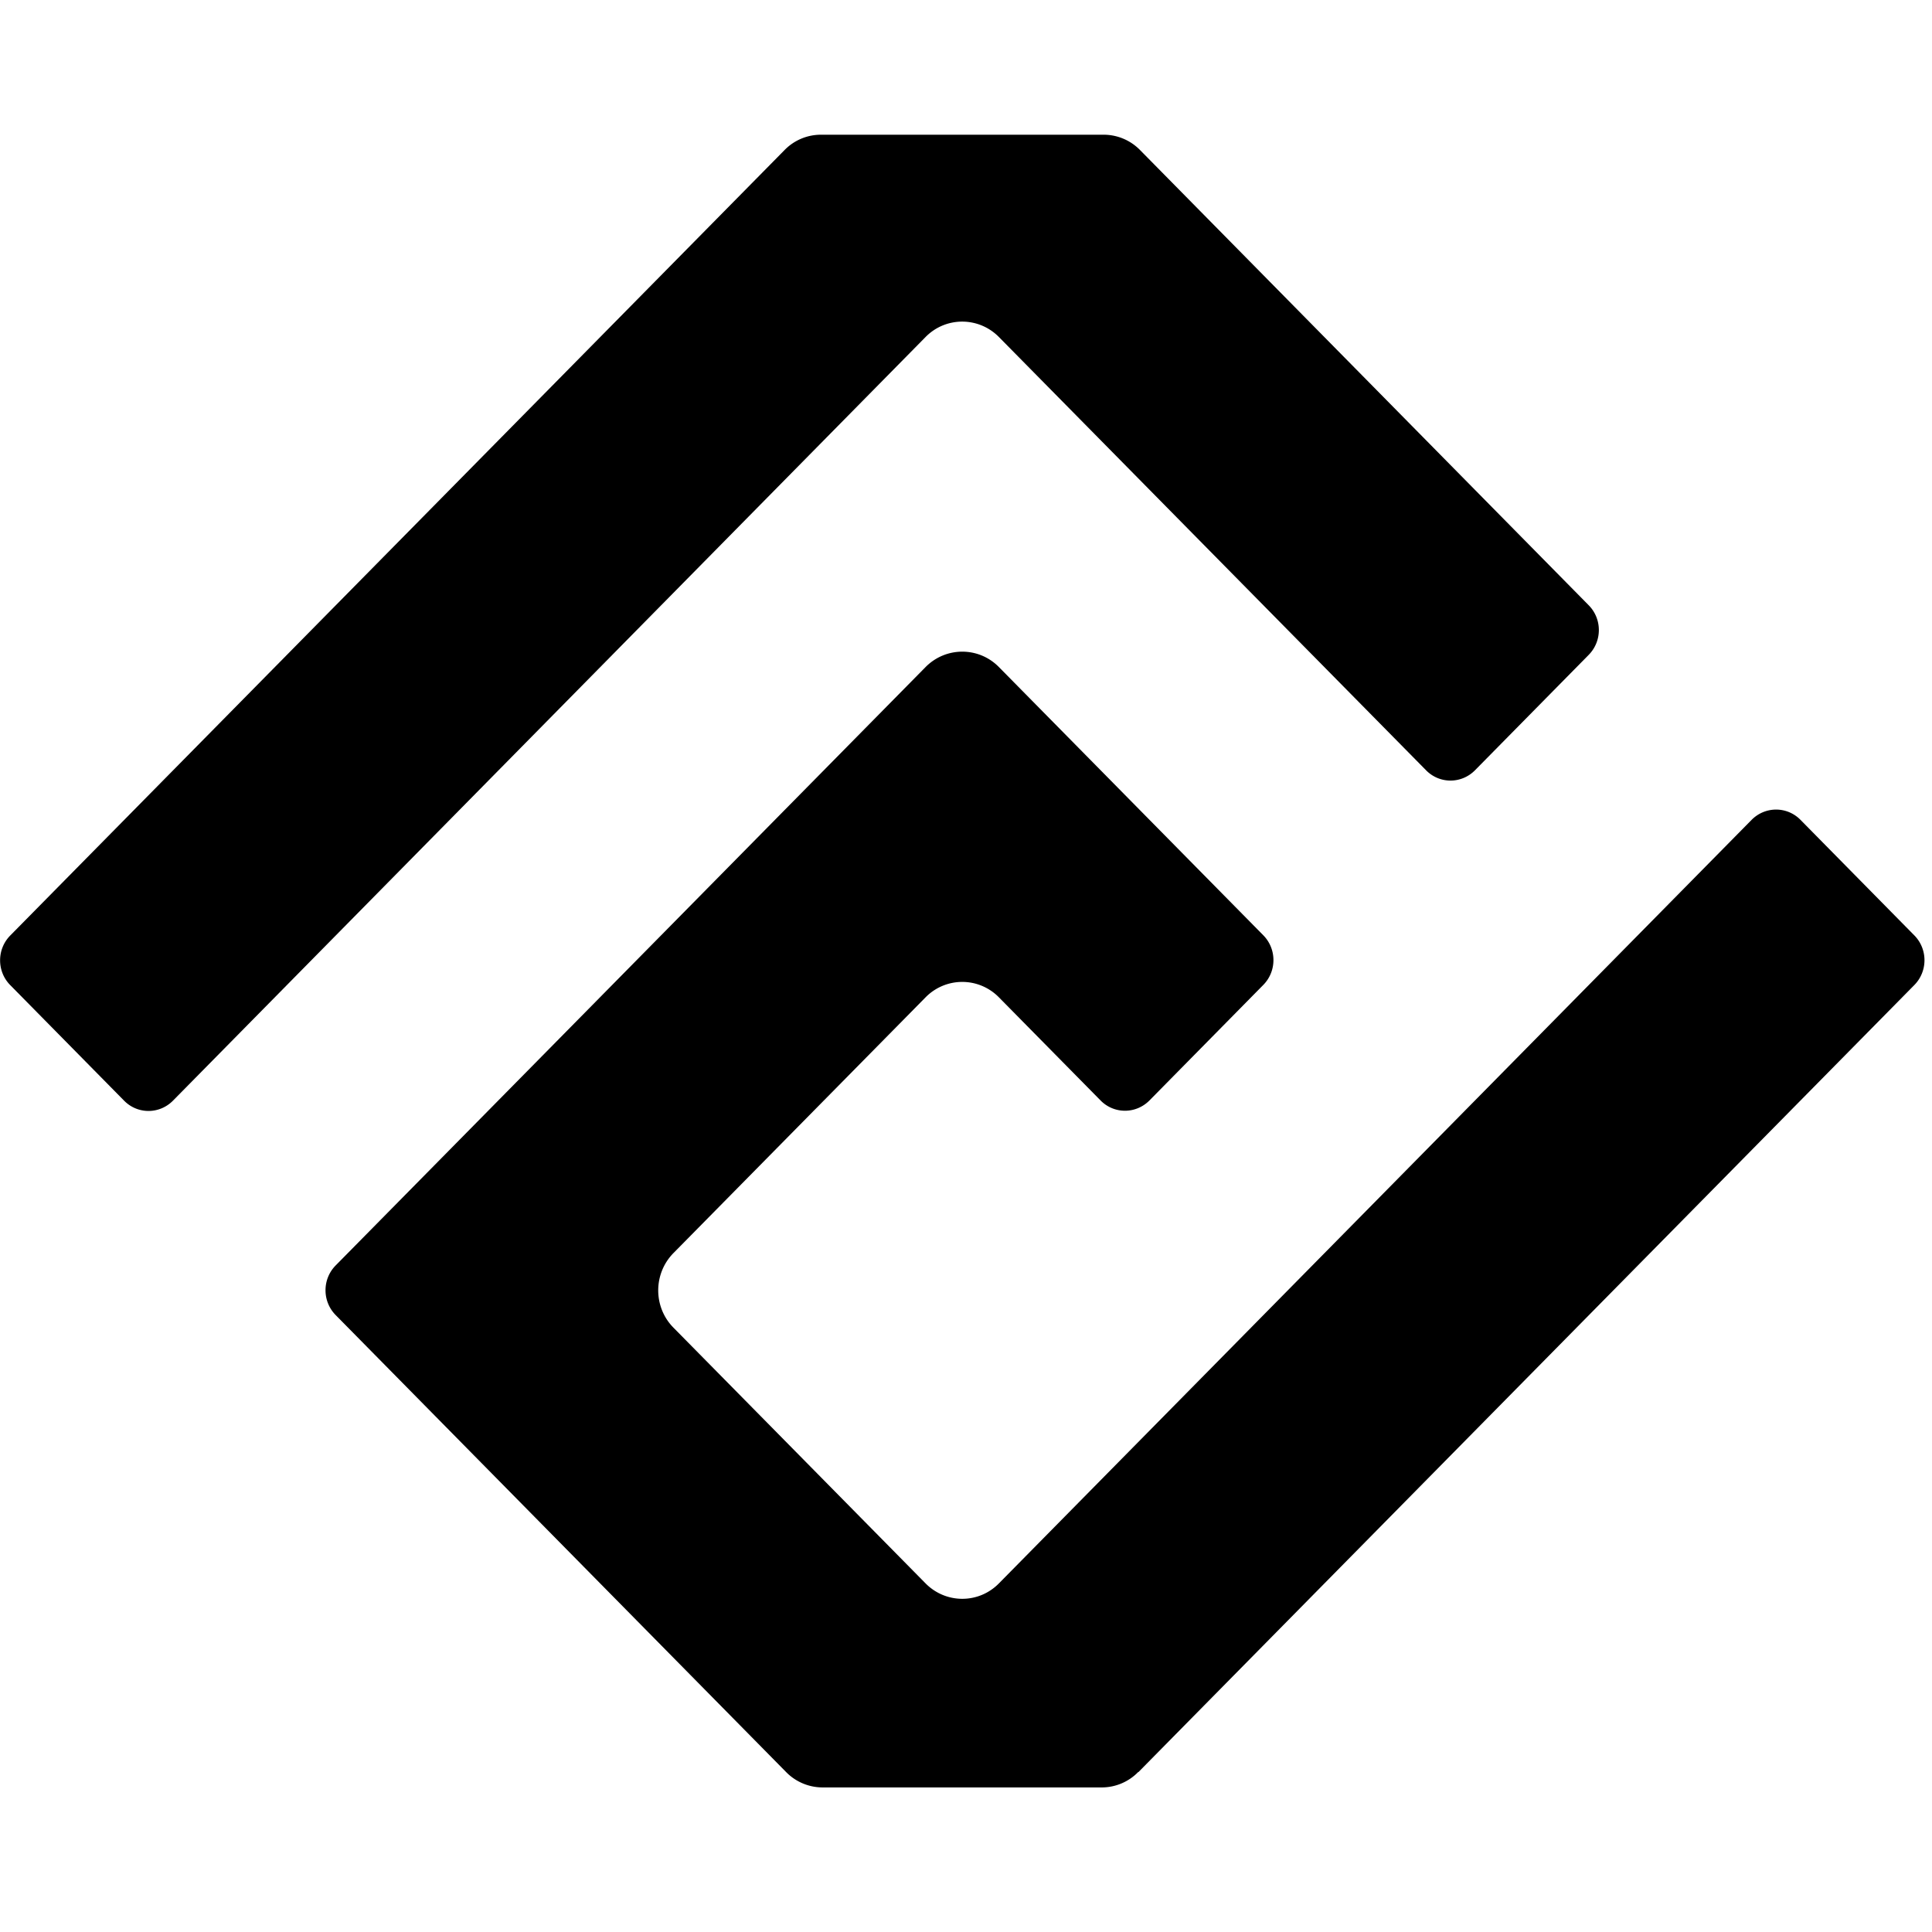 <?xml version="1.0" encoding="UTF-8"?>
<svg data-bbox="0.019 26.148 373.522 320.79" height="500" viewBox="0 0 375 375" width="500" xmlns="http://www.w3.org/2000/svg" data-type="shape">
    <g>
        <path d="m220.973 343.96 150.605-152.772c2.617-2.665 2.617-6.961 0-9.622l-22.101-22.43c-2.618-2.663-6.852-2.663-9.493 0L193.883 307.34c-3.918 3.984-10.285 3.984-14.227 0L130.7 257.68c-3.918-3.985-3.918-10.438 0-14.442l48.957-49.66a9.96 9.96 0 0 1 14.227 0l19.734 20.02c2.617 2.66 6.852 2.66 9.492 0l22.102-22.43c2.617-2.664 2.617-6.961 0-9.625l-51.328-52.07c-3.918-3.98-10.285-3.98-14.227 0L65.148 245.625c-2.62 2.664-2.62 6.96 0 9.625l87.422 88.691a9.92 9.92 0 0 0 7.102 2.997h54.156a9.88 9.88 0 0 0 7.102-2.997Zm0 0"/>
        <path d="m286.27 149.535 22.101-22.43c2.621-2.664 2.621-6.96 0-9.62l-87.066-88.337a9.9 9.9 0 0 0-7.102-3H159.36a9.87 9.87 0 0 0-7.101 3L1.984 181.586c-2.62 2.664-2.62 6.96 0 9.621l22.102 22.43c2.617 2.664 6.852 2.664 9.488 0L179.656 65.41c3.918-3.98 10.29-3.98 14.227 0l82.918 84.102c2.62 2.664 6.851 2.664 9.492 0Zm0 0"/>
    </g>
</svg>
